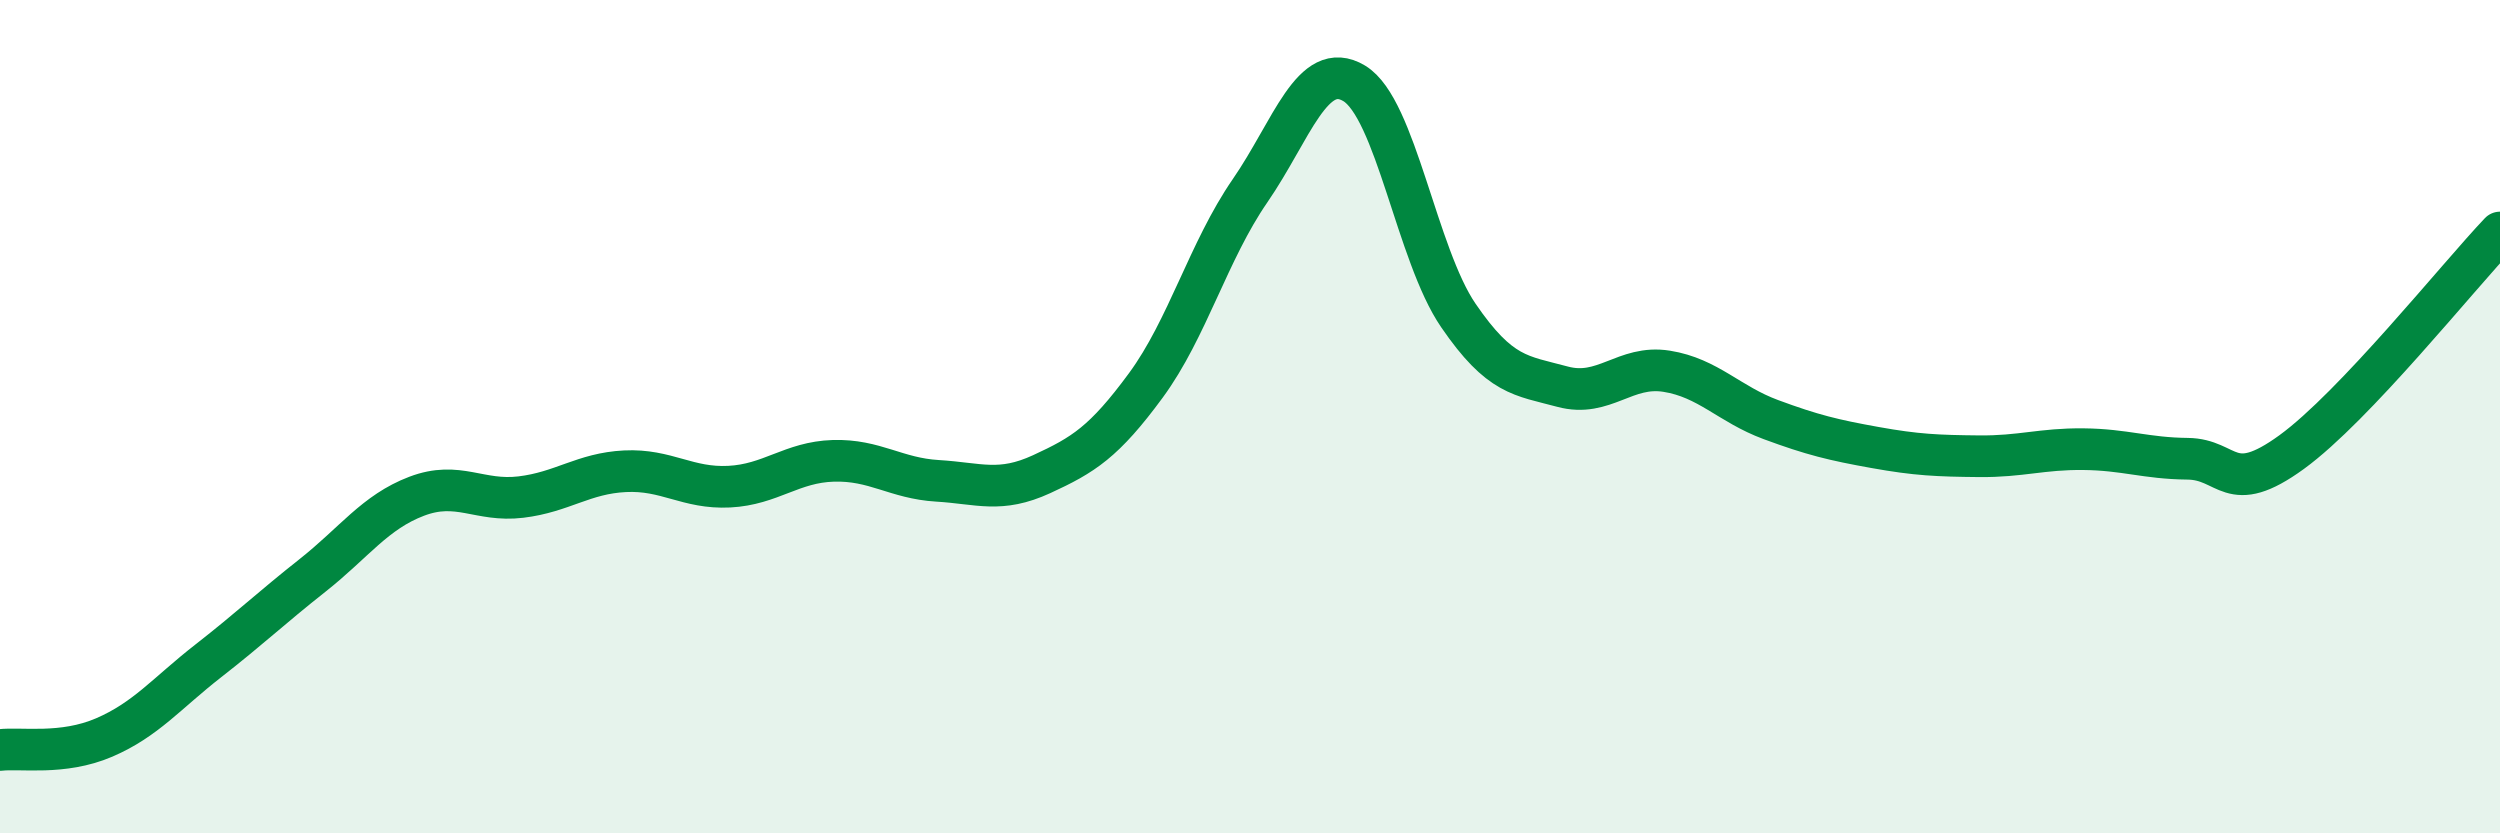 
    <svg width="60" height="20" viewBox="0 0 60 20" xmlns="http://www.w3.org/2000/svg">
      <path
        d="M 0,18 C 0.5,17.94 1.5,18.13 2.5,17.7 C 3.5,17.27 4,16.64 5,15.86 C 6,15.08 6.5,14.6 7.5,13.81 C 8.5,13.02 9,12.29 10,11.91 C 11,11.53 11.5,12.05 12.5,11.93 C 13.5,11.81 14,11.36 15,11.31 C 16,11.26 16.5,11.73 17.5,11.68 C 18.5,11.63 19,11.09 20,11.06 C 21,11.03 21.5,11.48 22.5,11.54 C 23.5,11.6 24,11.84 25,11.38 C 26,10.92 26.5,10.61 27.5,9.25 C 28.5,7.89 29,6.03 30,4.58 C 31,3.13 31.5,1.4 32.5,2 C 33.5,2.6 34,6.11 35,7.57 C 36,9.03 36.5,9.01 37.5,9.28 C 38.5,9.55 39,8.75 40,8.91 C 41,9.07 41.5,9.7 42.5,10.07 C 43.5,10.44 44,10.56 45,10.74 C 46,10.92 46.5,10.94 47.5,10.95 C 48.5,10.96 49,10.77 50,10.78 C 51,10.79 51.5,11 52.5,11.01 C 53.5,11.02 53.5,11.94 55,10.85 C 56.5,9.76 59,6.63 60,5.58L60 20L0 20Z"
        fill="#008740"
        opacity="0.1"
        stroke-linecap="round"
        stroke-linejoin="round"
      />
      <path
        d="M 0,18 C 0.5,17.94 1.5,18.13 2.5,17.7 C 3.5,17.27 4,16.64 5,15.86 C 6,15.08 6.5,14.6 7.5,13.81 C 8.5,13.02 9,12.29 10,11.91 C 11,11.53 11.5,12.05 12.5,11.93 C 13.5,11.81 14,11.36 15,11.31 C 16,11.26 16.5,11.73 17.5,11.68 C 18.5,11.63 19,11.09 20,11.06 C 21,11.03 21.5,11.48 22.5,11.54 C 23.5,11.6 24,11.84 25,11.38 C 26,10.92 26.5,10.61 27.5,9.25 C 28.5,7.89 29,6.03 30,4.58 C 31,3.13 31.5,1.4 32.5,2 C 33.5,2.6 34,6.11 35,7.57 C 36,9.03 36.5,9.01 37.5,9.28 C 38.5,9.55 39,8.75 40,8.91 C 41,9.07 41.5,9.7 42.5,10.07 C 43.5,10.44 44,10.56 45,10.74 C 46,10.92 46.5,10.94 47.5,10.95 C 48.5,10.96 49,10.77 50,10.78 C 51,10.79 51.5,11 52.5,11.01 C 53.5,11.02 53.5,11.94 55,10.85 C 56.5,9.76 59,6.63 60,5.58"
        stroke="#008740"
        stroke-width="1"
        fill="none"
        stroke-linecap="round"
        stroke-linejoin="round"
      />
    </svg>
  